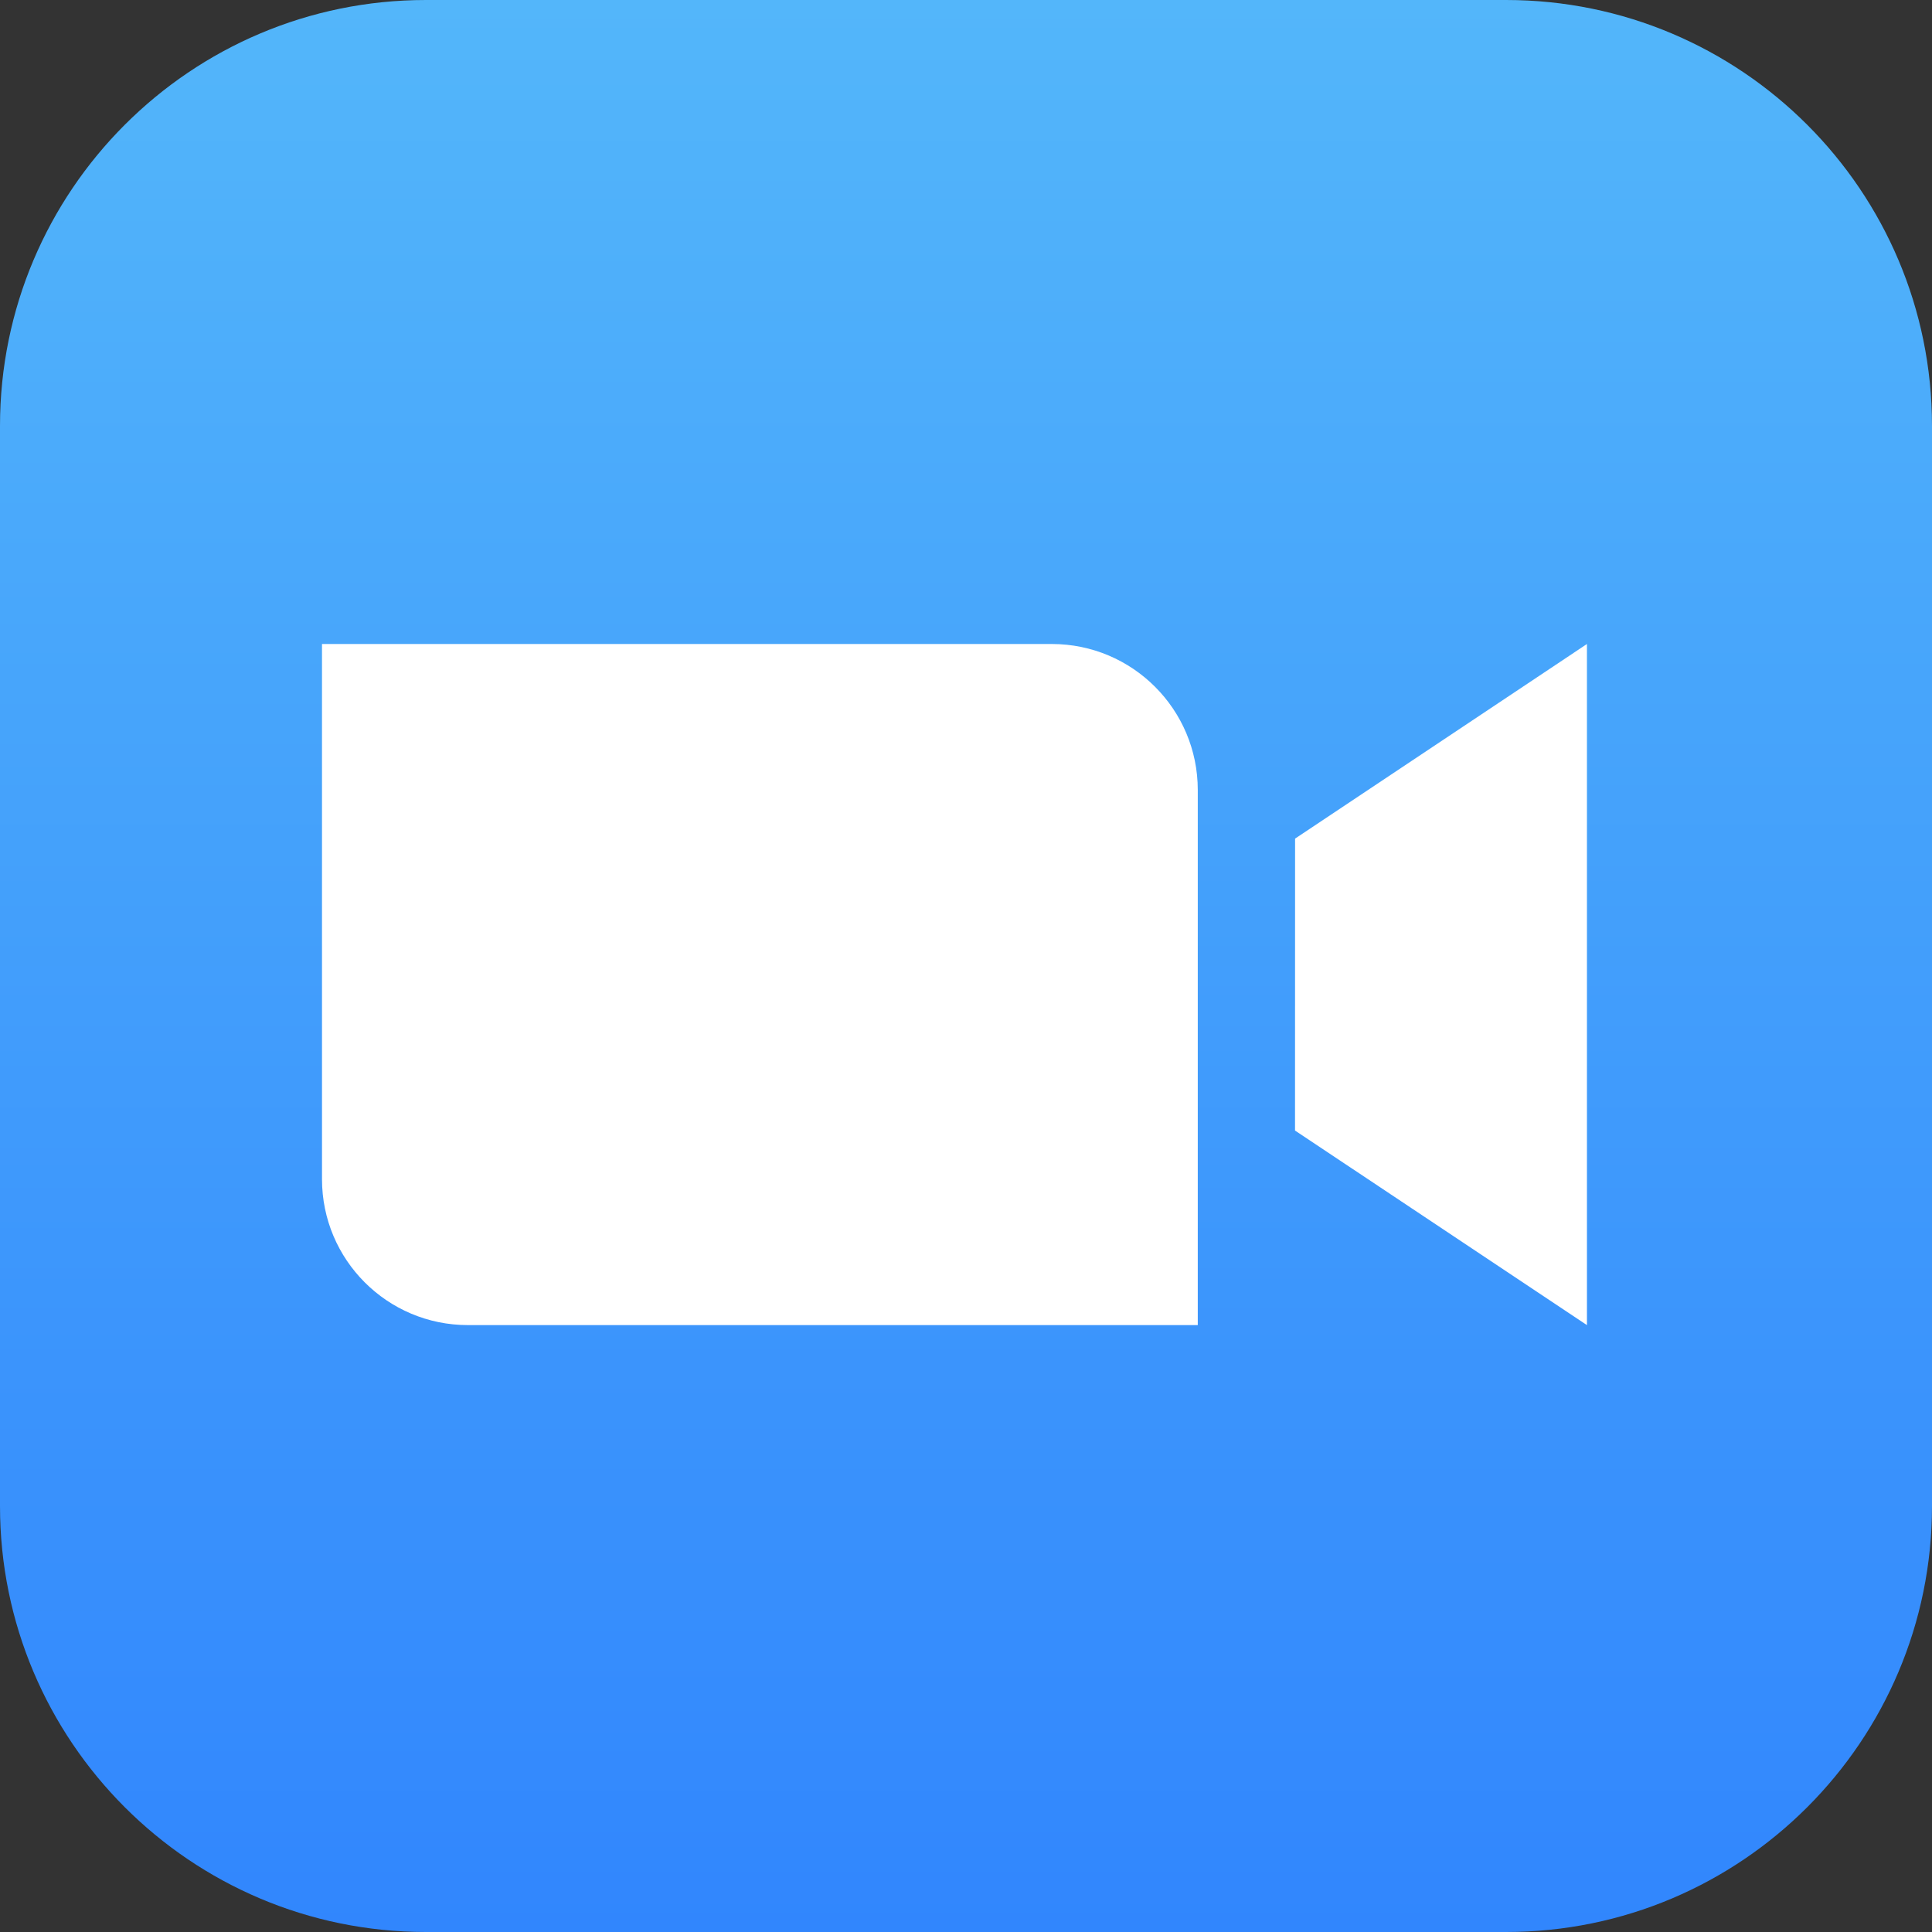 <svg width="30" height="30" viewBox="0 0 30 30" fill="none" xmlns="http://www.w3.org/2000/svg">
<rect x="0" y="0" width="30" height="30" fill="#333333" stroke="none"/>
<path d="M0 6.614V23.386C0 27.038 2.962 30 6.614 30H23.386C27.038 30 30 27.038 30 23.386V6.614C30 2.962 27.038 0 23.386 0H6.614C2.962 0 0 2.962 0 6.614Z" fill="url(#paint0_linear_601_17362)"/>
<path fill-rule="evenodd" clip-rule="evenodd" d="M7.266 20.576H18.599V12.267C18.599 11.015 17.584 10 16.332 10H5V18.31C5 19.562 6.014 20.576 7.266 20.576ZM20.109 17.555L24.642 20.576V10L20.11 13.022L20.109 17.555Z" fill="white"/>
<defs>
<linearGradient id="paint0_linear_601_17362" x1="15" y1="0" x2="15" y2="30" gradientUnits="userSpaceOnUse">
<stop stop-color="#53B6FA"/>
<stop offset="1" stop-color="#3186FD"/>
</linearGradient>
</defs>
</svg>
